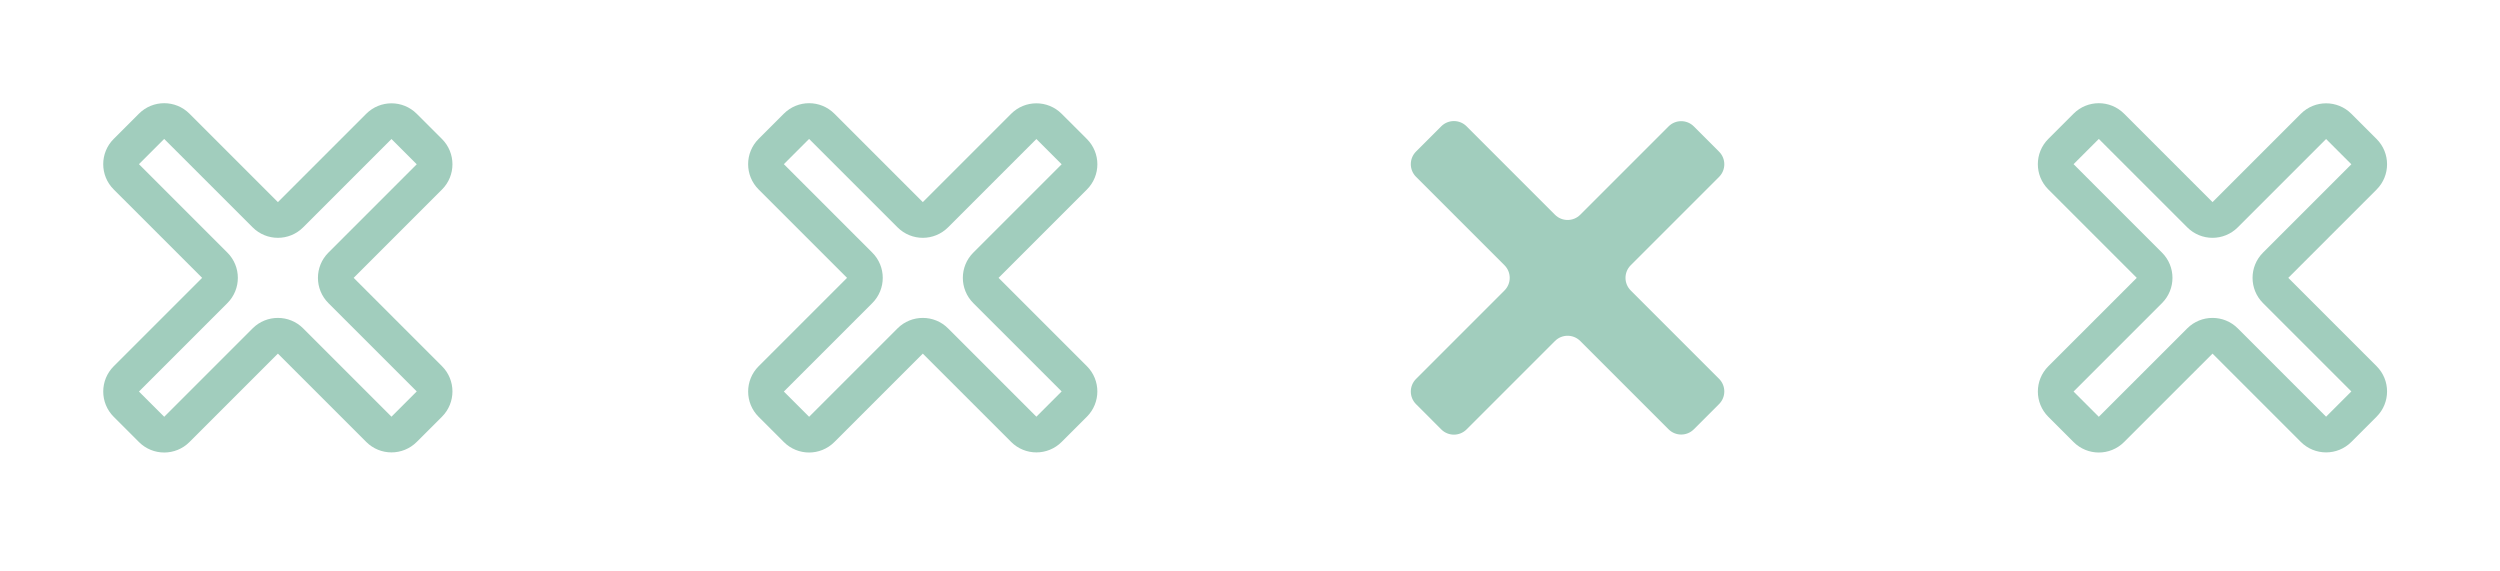 <svg width="105" height="24" viewBox="0 0 105 24" fill="none" xmlns="http://www.w3.org/2000/svg">
<mask id="path-1-outside-1_6329_31105" maskUnits="userSpaceOnUse" x="-1.414" y="-1.764" width="26.871" height="26.869" fill="black">
<rect fill="white" x="-1.414" y="-1.764" width="26.871" height="26.869"/>
<path fill-rule="evenodd" clip-rule="evenodd" d="M12.202 9.019C11.909 9.312 11.434 9.312 11.141 9.019L7.427 5.304C7.134 5.012 6.659 5.012 6.366 5.304L5.305 6.365C5.013 6.658 5.013 7.133 5.305 7.426L9.02 11.14C9.313 11.433 9.313 11.908 9.02 12.2L5.306 15.915C5.013 16.207 5.013 16.682 5.306 16.975L6.366 18.036C6.659 18.328 7.134 18.328 7.427 18.036L11.141 14.322C11.434 14.029 11.909 14.029 12.202 14.322L15.912 18.031C16.205 18.324 16.68 18.324 16.973 18.031L18.033 16.971C18.326 16.678 18.326 16.203 18.033 15.91L14.323 12.2C14.03 11.908 14.03 11.433 14.323 11.14L18.033 7.43C18.326 7.137 18.326 6.662 18.033 6.37L16.973 5.309C16.68 5.016 16.205 5.016 15.912 5.309L12.202 9.019Z"/>
</mask>
<path d="M15.912 5.309L15.382 4.779L15.912 5.309ZM14.323 12.2L14.854 11.67L14.323 12.2ZM18.033 15.91L17.503 16.44L18.033 15.91ZM11.141 14.322L11.672 14.852L11.141 14.322ZM5.306 15.915L4.775 15.384L5.306 15.915ZM5.305 6.365L4.775 5.835L5.305 6.365ZM5.305 7.426L4.775 7.956L5.305 7.426ZM11.141 9.019L10.611 9.549L11.141 9.019ZM12.202 9.019L12.732 9.549L12.202 9.019ZM6.366 5.304L5.836 4.774L6.366 5.304ZM6.896 5.835L10.611 9.549L11.672 8.489L7.957 4.774L6.896 5.835ZM5.836 6.895L6.896 5.835L5.836 4.774L4.775 5.835L5.836 6.895ZM9.55 10.61L5.836 6.895L4.775 7.956L8.49 11.67L9.55 10.61ZM5.836 16.445L9.55 12.731L8.49 11.67L4.775 15.384L5.836 16.445ZM6.897 17.505L5.836 16.445L4.775 17.505L5.836 18.566L6.897 17.505ZM10.611 13.791L6.897 17.505L7.957 18.566L11.672 14.852L10.611 13.791ZM16.442 17.501L12.732 13.791L11.672 14.852L15.382 18.561L16.442 17.501ZM17.503 16.44L16.442 17.501L17.503 18.561L18.564 17.501L17.503 16.44ZM13.793 12.731L17.503 16.44L18.564 15.38L14.854 11.67L13.793 12.731ZM17.503 6.9L13.793 10.61L14.854 11.67L18.564 7.96L17.503 6.9ZM16.442 5.839L17.503 6.9L18.564 5.839L17.503 4.779L16.442 5.839ZM12.732 9.549L16.442 5.839L15.382 4.779L11.672 8.489L12.732 9.549ZM17.503 4.779C16.917 4.193 15.968 4.193 15.382 4.779L16.442 5.839L17.503 4.779ZM18.564 7.96C19.149 7.375 19.149 6.425 18.564 5.839L17.503 6.9L18.564 7.96ZM14.854 11.67L14.854 11.67L13.793 10.61C13.207 11.195 13.207 12.145 13.793 12.731L14.854 11.67ZM18.564 17.501C19.149 16.915 19.149 15.965 18.564 15.38L17.503 16.44L18.564 17.501ZM15.382 18.561C15.967 19.147 16.917 19.147 17.503 18.561L16.442 17.501L16.442 17.501L15.382 18.561ZM11.672 14.852L11.672 14.852L12.732 13.791C12.147 13.206 11.197 13.206 10.611 13.791L11.672 14.852ZM5.836 18.566C6.422 19.152 7.372 19.152 7.957 18.566L6.897 17.505L6.897 17.505L5.836 18.566ZM4.775 15.384C4.19 15.97 4.19 16.92 4.775 17.505L5.836 16.445L5.836 16.445L4.775 15.384ZM8.49 11.67L9.55 12.731C10.136 12.145 10.136 11.195 9.55 10.61L8.49 11.67ZM4.775 5.835C4.189 6.42 4.189 7.37 4.775 7.956L5.836 6.895L5.836 6.895L4.775 5.835ZM10.611 9.549C11.197 10.135 12.147 10.135 12.732 9.549L11.672 8.489L10.611 9.549ZM7.957 4.774C7.371 4.188 6.422 4.188 5.836 4.774L6.896 5.835L7.957 4.774Z" fill="#A1CDBD" mask="url(#path-1-outside-1_6329_31105)"/>
<mask id="path-3-outside-2_6329_31105" maskUnits="userSpaceOnUse" x="25.672" y="-1.764" width="26.871" height="26.869" fill="black">
<rect fill="white" x="25.672" y="-1.764" width="26.871" height="26.869"/>
<path fill-rule="evenodd" clip-rule="evenodd" d="M39.288 9.019C38.995 9.312 38.52 9.312 38.227 9.019L34.513 5.304C34.22 5.012 33.745 5.012 33.452 5.304L32.391 6.365C32.099 6.658 32.099 7.133 32.391 7.426L36.106 11.14C36.399 11.433 36.399 11.908 36.106 12.2L32.392 15.915C32.099 16.207 32.099 16.682 32.392 16.975L33.452 18.036C33.745 18.328 34.22 18.328 34.513 18.036L38.227 14.322C38.52 14.029 38.995 14.029 39.288 14.322L42.998 18.031C43.291 18.324 43.766 18.324 44.059 18.031L45.119 16.971C45.412 16.678 45.412 16.203 45.119 15.91L41.409 12.2C41.116 11.908 41.116 11.433 41.409 11.14L45.119 7.43C45.412 7.137 45.412 6.662 45.119 6.37L44.059 5.309C43.766 5.016 43.291 5.016 42.998 5.309L39.288 9.019Z"/>
</mask>
<path d="M44.059 5.309L44.589 4.779L44.059 5.309ZM42.998 5.309L43.528 5.839L42.998 5.309ZM45.119 7.43L44.589 6.9L45.119 7.43ZM45.119 6.37L44.589 6.9L45.119 6.37ZM41.409 12.2L41.94 11.67L41.409 12.2ZM45.119 16.971L44.589 16.44L45.119 16.971ZM45.119 15.91L45.65 15.38L45.119 15.91ZM44.059 18.031L44.589 18.561L44.059 18.031ZM38.227 14.322L38.758 14.852L38.227 14.322ZM39.288 14.322L38.758 14.852L39.288 14.322ZM34.513 18.036L33.983 17.505L34.513 18.036ZM32.392 15.915L32.922 16.445L32.392 15.915ZM36.106 12.2L36.636 12.731L36.106 12.2ZM32.391 7.426L32.922 6.895L32.391 7.426ZM38.227 9.019L37.697 9.549L38.227 9.019ZM33.982 5.835L37.697 9.549L38.758 8.489L35.043 4.774L33.982 5.835ZM32.922 6.895L33.982 5.835L32.922 4.774L31.861 5.835L32.922 6.895ZM36.636 10.61L32.922 6.895L31.861 7.956L35.576 11.67L36.636 10.61ZM32.922 16.445L36.636 12.731L35.576 11.67L31.861 15.384L32.922 16.445ZM33.983 17.505L32.922 16.445L31.861 17.505L32.922 18.566L33.983 17.505ZM37.697 13.791L33.983 17.505L35.043 18.566L38.758 14.852L37.697 13.791ZM43.528 17.501L39.818 13.791L38.758 14.852L42.468 18.561L43.528 17.501ZM44.589 16.44L43.528 17.501L44.589 18.561L45.65 17.501L44.589 16.44ZM40.879 12.731L44.589 16.44L45.65 15.38L41.94 11.67L40.879 12.731ZM44.589 6.9L40.879 10.61L41.94 11.67L45.65 7.96L44.589 6.9ZM43.528 5.839L44.589 6.9L45.65 5.839L44.589 4.779L43.528 5.839ZM39.818 9.549L43.528 5.839L42.468 4.779L38.758 8.489L39.818 9.549ZM44.589 4.779C44.003 4.193 43.053 4.193 42.468 4.779L43.528 5.839L43.528 5.839L44.589 4.779ZM45.65 7.96C46.236 7.375 46.236 6.425 45.65 5.839L44.589 6.9L44.589 6.9L45.65 7.96ZM41.94 11.67L40.879 10.61C40.293 11.195 40.293 12.145 40.879 12.731L41.94 11.67ZM45.65 17.501C46.235 16.915 46.235 15.965 45.65 15.38L44.589 16.44L45.65 17.501ZM42.468 18.561C43.053 19.147 44.003 19.147 44.589 18.561L43.528 17.501L43.528 17.501L42.468 18.561ZM38.758 14.852L39.818 13.791C39.233 13.206 38.283 13.206 37.697 13.791L38.758 14.852ZM32.922 18.566C33.508 19.152 34.457 19.152 35.043 18.566L33.983 17.505L33.983 17.505L32.922 18.566ZM31.861 15.384C31.276 15.97 31.276 16.92 31.861 17.505L32.922 16.445L32.922 16.445L31.861 15.384ZM35.576 11.67L36.636 12.731C37.222 12.145 37.222 11.195 36.636 10.61L35.576 11.67ZM31.861 5.835C31.275 6.42 31.275 7.37 31.861 7.956L32.922 6.895L32.922 6.895L31.861 5.835ZM37.697 9.549C38.283 10.135 39.233 10.135 39.818 9.549L38.758 8.489L37.697 9.549ZM35.043 4.774C34.457 4.188 33.508 4.188 32.922 4.774L33.982 5.835L33.982 5.835L35.043 4.774Z" fill="#A1CDBD" mask="url(#path-3-outside-2_6329_31105)"/>
<path fill-rule="evenodd" clip-rule="evenodd" d="M66.37 9.019C66.077 9.312 65.602 9.312 65.309 9.019L61.595 5.304C61.302 5.012 60.827 5.012 60.534 5.304L59.473 6.365C59.181 6.658 59.181 7.133 59.473 7.426L63.188 11.14C63.481 11.433 63.481 11.908 63.188 12.2L59.474 15.915C59.181 16.207 59.181 16.682 59.474 16.975L60.534 18.036C60.827 18.328 61.302 18.328 61.595 18.036L65.309 14.322C65.602 14.029 66.077 14.029 66.37 14.322L70.08 18.031C70.373 18.324 70.848 18.324 71.141 18.031L72.201 16.971C72.494 16.678 72.494 16.203 72.201 15.91L68.491 12.2C68.198 11.908 68.198 11.433 68.491 11.14L72.201 7.43C72.494 7.137 72.494 6.662 72.201 6.37L71.141 5.309C70.848 5.016 70.373 5.016 70.08 5.309L66.37 9.019Z" fill="#A1CDBD"/>
<mask id="path-6-outside-3_6329_31105" maskUnits="userSpaceOnUse" x="79.84" y="-1.764" width="26.871" height="26.869" fill="black">
<rect fill="white" x="79.84" y="-1.764" width="26.871" height="26.869"/>
<path fill-rule="evenodd" clip-rule="evenodd" d="M93.456 9.019C93.163 9.312 92.688 9.312 92.395 9.019L88.681 5.304C88.388 5.012 87.913 5.012 87.62 5.304L86.559 6.365C86.266 6.658 86.266 7.133 86.559 7.426L90.274 11.14C90.567 11.433 90.567 11.908 90.274 12.2L86.56 15.915C86.267 16.207 86.267 16.682 86.56 16.975L87.62 18.036C87.913 18.328 88.388 18.328 88.681 18.036L92.395 14.322C92.688 14.029 93.163 14.029 93.456 14.322L97.166 18.031C97.459 18.324 97.934 18.324 98.227 18.031L99.287 16.971C99.58 16.678 99.58 16.203 99.287 15.91L95.577 12.2C95.284 11.908 95.284 11.433 95.577 11.14L99.287 7.43C99.58 7.137 99.58 6.662 99.287 6.37L98.227 5.309C97.934 5.016 97.459 5.016 97.166 5.309L93.456 9.019Z"/>
</mask>
<path d="M99.287 7.43L99.818 7.96L99.287 7.43ZM95.577 11.14L95.047 10.61L95.577 11.14ZM99.287 16.971L99.817 17.501L99.287 16.971ZM99.287 15.91L99.817 15.38L99.287 15.91ZM98.227 18.031L98.757 18.561L98.227 18.031ZM92.395 14.322L92.926 14.852L92.395 14.322ZM86.56 15.915L87.09 16.445L86.56 15.915ZM90.274 12.2L90.804 12.731L90.274 12.2ZM86.559 6.365L86.029 5.835L86.559 6.365ZM92.395 9.019L91.865 9.549L92.395 9.019ZM93.456 9.019L93.986 9.549L93.456 9.019ZM87.62 5.304L87.09 4.774L87.62 5.304ZM88.15 5.835L91.865 9.549L92.926 8.489L89.211 4.774L88.15 5.835ZM87.09 6.895L88.15 5.835L87.09 4.774L86.029 5.835L87.09 6.895ZM90.804 10.61L87.09 6.895L86.029 7.956L89.744 11.67L90.804 10.61ZM87.09 16.445L90.804 12.731L89.744 11.67L86.029 15.384L87.09 16.445ZM88.15 17.505L87.09 16.445L86.029 17.505L87.09 18.566L88.15 17.505ZM91.865 13.791L88.15 17.505L89.211 18.566L92.926 14.852L91.865 13.791ZM97.696 17.501L93.986 13.791L92.926 14.852L96.635 18.561L97.696 17.501ZM98.757 16.44L97.696 17.501L98.757 18.561L99.817 17.501L98.757 16.44ZM95.047 12.731L98.757 16.44L99.817 15.38L96.108 11.67L95.047 12.731ZM98.757 6.9L95.047 10.61L96.108 11.67L99.818 7.96L98.757 6.9ZM97.696 5.839L98.757 6.9L99.818 5.839L98.757 4.779L97.696 5.839ZM93.986 9.549L97.696 5.839L96.636 4.779L92.926 8.489L93.986 9.549ZM98.757 4.779C98.171 4.193 97.222 4.193 96.636 4.779L97.696 5.839L97.696 5.839L98.757 4.779ZM99.818 7.96C100.403 7.375 100.403 6.425 99.818 5.839L98.757 6.9L98.757 6.9L99.818 7.96ZM96.108 11.67L96.108 11.67L95.047 10.61C94.461 11.195 94.461 12.145 95.047 12.731L96.108 11.67ZM99.817 17.501C100.403 16.915 100.403 15.965 99.817 15.38L98.757 16.44L99.817 17.501ZM96.635 18.561C97.221 19.147 98.171 19.147 98.757 18.561L97.696 17.501L96.635 18.561ZM92.926 14.852L92.926 14.852L93.986 13.791C93.4 13.206 92.451 13.206 91.865 13.791L92.926 14.852ZM87.09 18.566C87.676 19.152 88.625 19.152 89.211 18.566L88.15 17.505L88.15 17.505L87.09 18.566ZM86.029 15.384C85.444 15.97 85.444 16.92 86.029 17.505L87.09 16.445L87.09 16.445L86.029 15.384ZM89.744 11.67L90.804 12.731C91.39 12.145 91.39 11.195 90.804 10.61L89.744 11.67ZM86.029 5.835C85.443 6.42 85.443 7.37 86.029 7.956L87.09 6.895L87.09 6.895L86.029 5.835ZM91.865 9.549C92.451 10.135 93.4 10.135 93.986 9.549L92.926 8.489L91.865 9.549ZM89.211 4.774C88.625 4.188 87.675 4.188 87.09 4.774L88.15 5.835L88.15 5.835L89.211 4.774Z" fill="#A1CDBD" mask="url(#path-6-outside-3_6329_31105)"/>
</svg>
